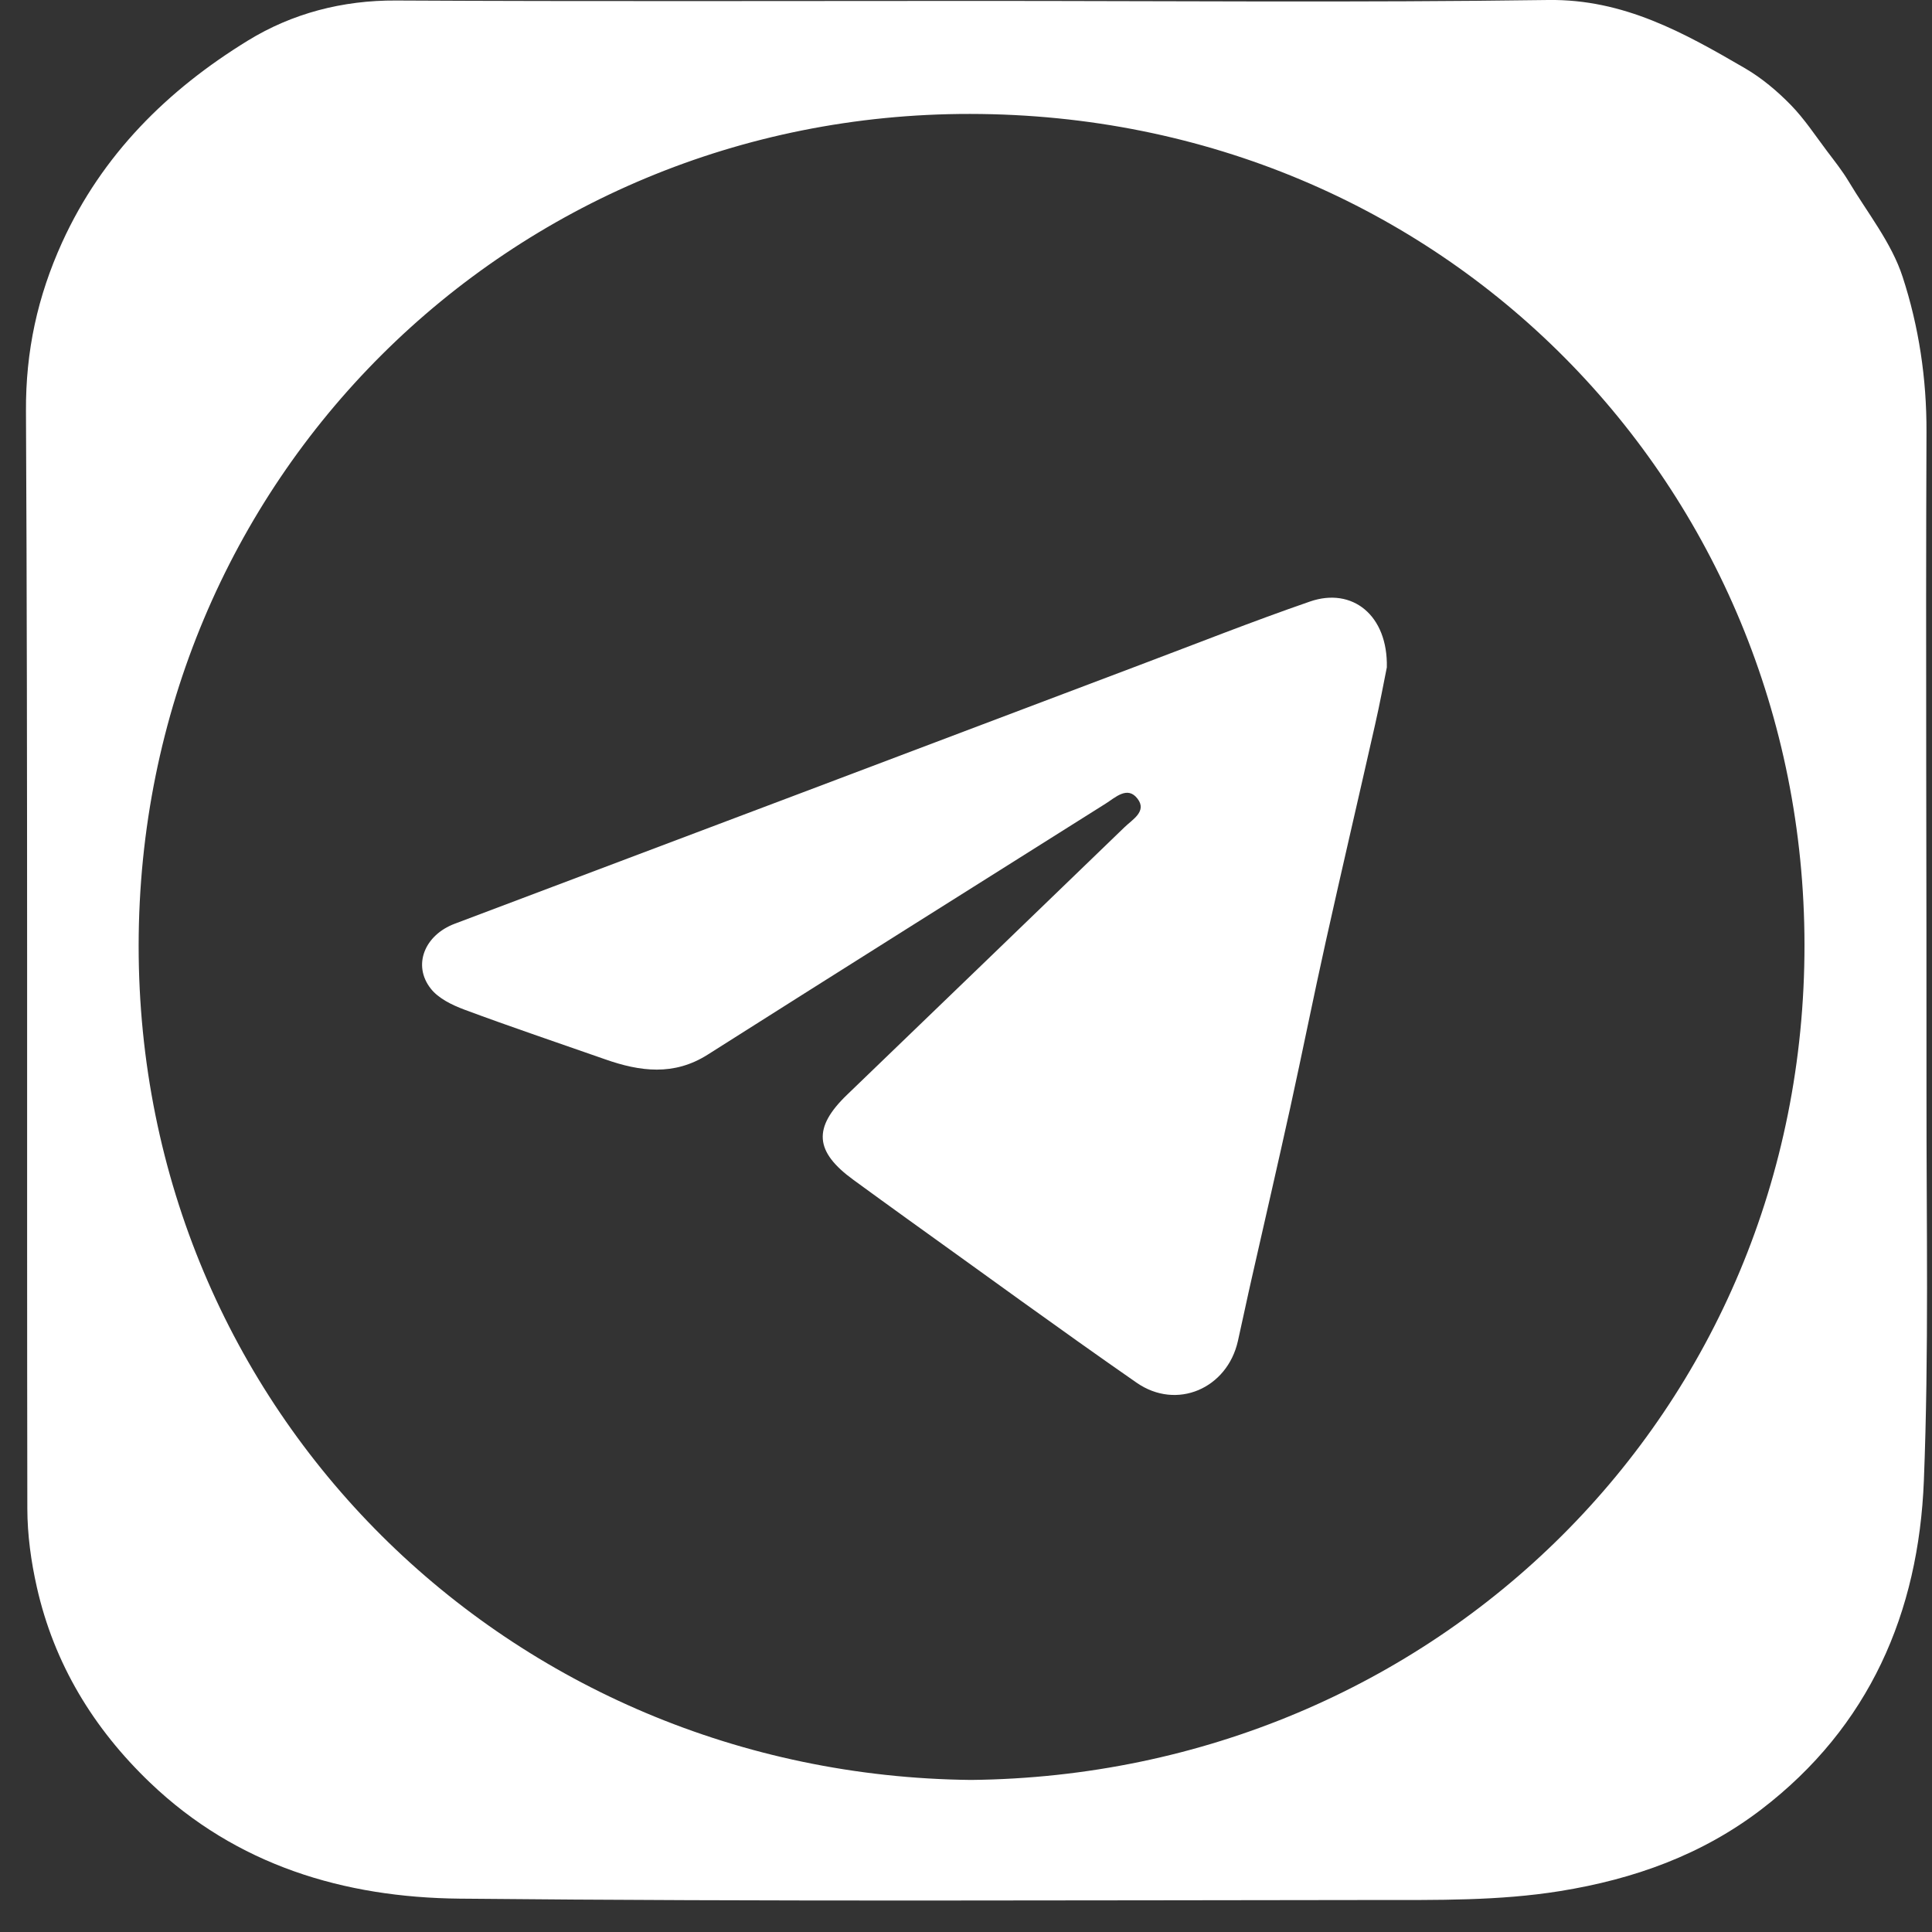 <?xml version="1.0" encoding="UTF-8"?> <svg xmlns="http://www.w3.org/2000/svg" width="34" height="34" viewBox="0 0 34 34" fill="none"><rect x="0" y="0" width="34" height="34" fill="#333333" stroke="none"/> <path d="M17.229 0.016C20.567 0.016 23.907 0.047 27.245 0C28.576 -0.019 29.638 0.578 30.712 1.203C31.004 1.374 31.275 1.601 31.513 1.845C31.755 2.092 31.948 2.388 32.157 2.665C32.287 2.837 32.422 3.007 32.533 3.192C32.864 3.746 33.288 4.272 33.483 4.872C33.768 5.745 33.907 6.663 33.903 7.603C33.887 11.49 33.906 15.378 33.903 19.265C33.901 21.529 33.946 23.795 33.857 26.056C33.765 28.38 32.899 30.387 30.996 31.843C29.951 32.642 28.758 33.07 27.455 33.28C26.373 33.454 25.293 33.436 24.21 33.437C18.837 33.441 13.462 33.466 8.089 33.413C6.059 33.393 4.164 32.829 2.641 31.372C1.645 30.419 0.952 29.281 0.648 27.93C0.546 27.479 0.482 27.01 0.481 26.548C0.47 20.11 0.49 13.674 0.457 7.236C0.451 6.176 0.661 5.218 1.093 4.266C1.799 2.718 2.949 1.582 4.361 0.715C5.139 0.237 6.024 0.003 6.971 0.009C10.391 0.027 13.81 0.016 17.229 0.016ZM17.089 31.324C25.26 31.238 31.765 24.838 31.756 16.622C31.747 8.574 25.416 2.012 17.071 2.005C8.969 1.997 2.445 8.435 2.44 16.641C2.436 24.838 8.961 31.239 17.089 31.324Z" fill="white"></path> <path d="M24.406 11.744C24.355 11.996 24.285 12.376 24.199 12.753C23.913 14.02 23.617 15.285 23.335 16.553C23.117 17.532 22.921 18.516 22.706 19.495C22.486 20.497 22.254 21.497 22.028 22.497C21.944 22.864 21.868 23.233 21.785 23.6C21.597 24.436 20.708 24.824 20.002 24.333C18.644 23.39 17.308 22.412 15.964 21.449C15.649 21.223 15.336 20.994 15.022 20.766C14.336 20.268 14.302 19.848 14.907 19.266C16.534 17.697 18.164 16.13 19.789 14.558C19.929 14.422 20.187 14.28 20.021 14.059C19.843 13.822 19.629 14.035 19.455 14.144C17.12 15.614 14.784 17.083 12.454 18.56C11.861 18.937 11.262 18.858 10.649 18.642C9.822 18.352 8.992 18.073 8.17 17.767C7.954 17.686 7.714 17.57 7.579 17.396C7.258 16.985 7.471 16.456 8.003 16.256C10.037 15.487 12.071 14.722 14.106 13.953C16.086 13.205 18.067 12.455 20.047 11.707C21.048 11.33 22.043 10.935 23.053 10.586C23.798 10.328 24.426 10.826 24.406 11.744Z" fill="white"></path> </svg> 